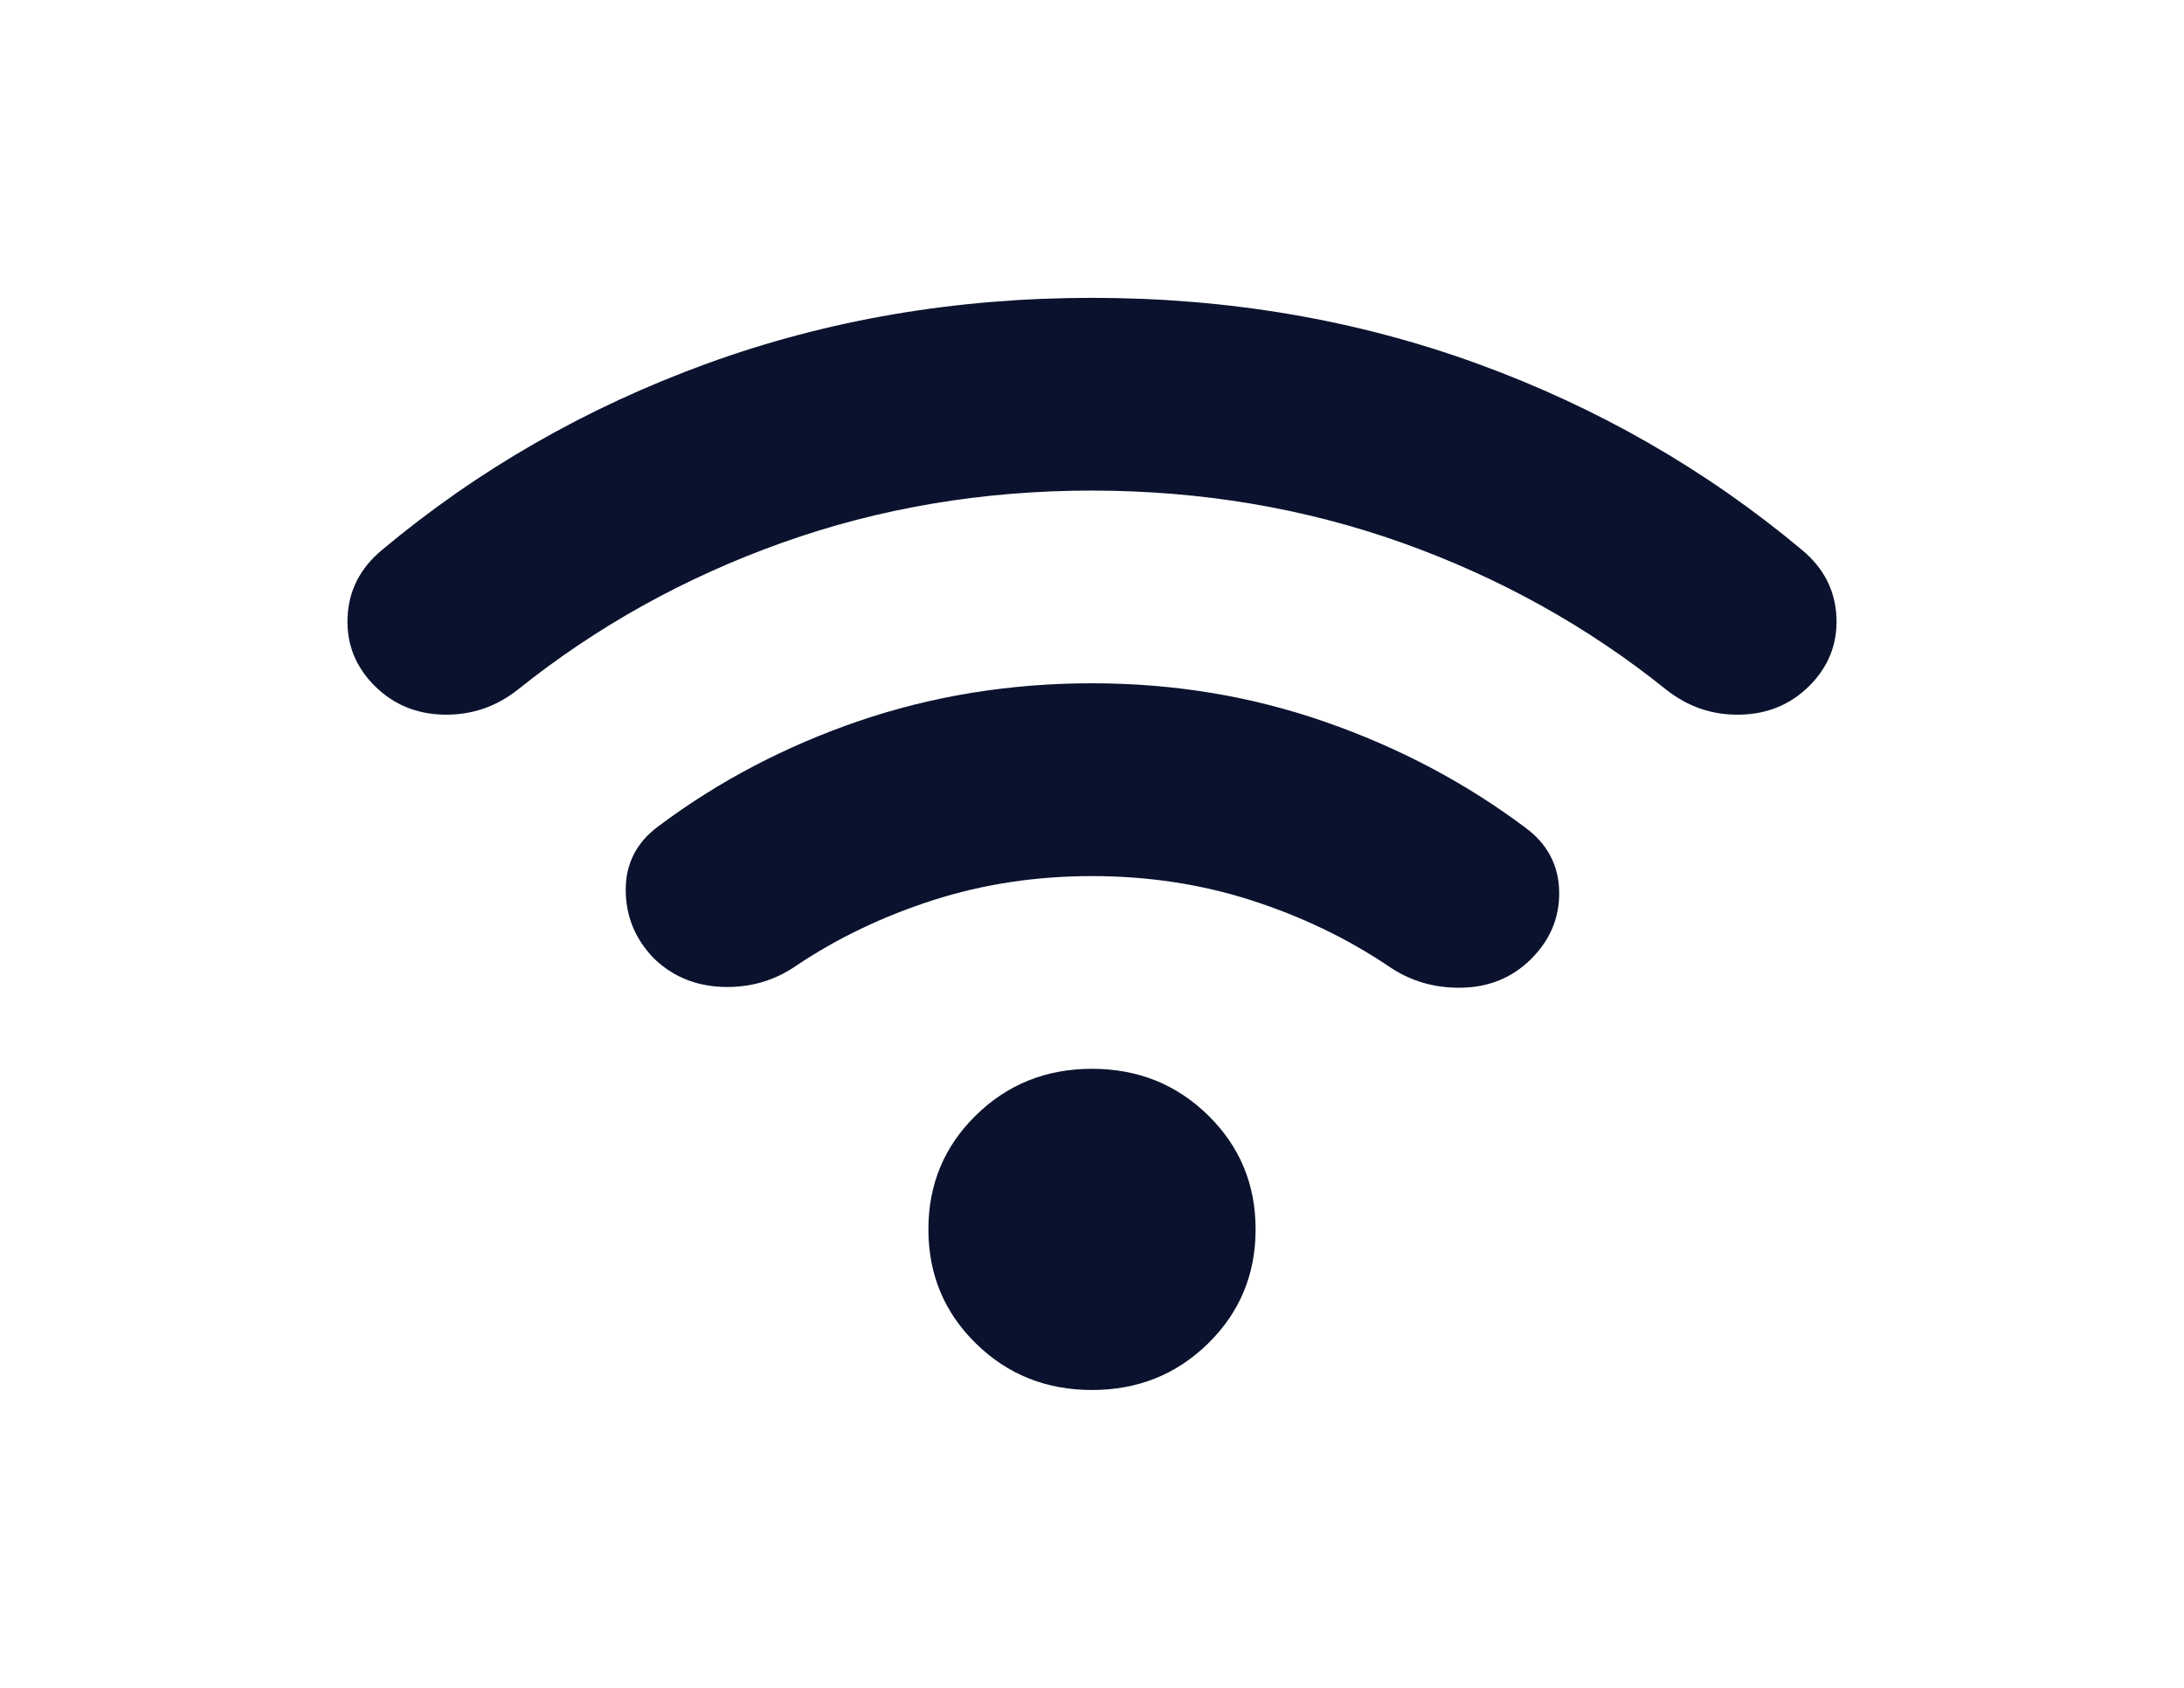 <svg width="22" height="17" viewBox="0 0 22 17" fill="none" xmlns="http://www.w3.org/2000/svg">
<path d="M11 14C10.539 14 10.149 13.844 9.83 13.531C9.511 13.218 9.352 12.835 9.352 12.382C9.352 11.929 9.511 11.547 9.83 11.234C10.149 10.921 10.539 10.765 11 10.765C11.461 10.765 11.851 10.921 12.17 11.234C12.489 11.547 12.648 11.929 12.648 12.382C12.648 12.835 12.489 13.218 12.17 13.531C11.851 13.844 11.461 14 11 14ZM11 6.882C11.824 6.882 12.607 7.012 13.349 7.271C14.091 7.529 14.764 7.885 15.368 8.338C15.587 8.5 15.7 8.713 15.706 8.978C15.711 9.242 15.615 9.471 15.417 9.665C15.23 9.848 14.999 9.943 14.725 9.948C14.45 9.954 14.203 9.881 13.983 9.729C13.566 9.449 13.104 9.228 12.599 9.066C12.093 8.904 11.56 8.824 11 8.824C10.44 8.824 9.907 8.904 9.401 9.066C8.896 9.228 8.434 9.449 8.017 9.729C7.797 9.88 7.55 9.95 7.275 9.94C7 9.929 6.77 9.832 6.583 9.649C6.396 9.454 6.303 9.225 6.303 8.961C6.303 8.697 6.413 8.484 6.632 8.322C7.237 7.869 7.91 7.516 8.652 7.262C9.394 7.009 10.176 6.882 11 6.882ZM11 3C12.373 3 13.667 3.221 14.882 3.663C16.096 4.105 17.186 4.731 18.153 5.54C18.373 5.723 18.488 5.95 18.499 6.219C18.51 6.489 18.417 6.721 18.219 6.915C18.032 7.098 17.801 7.193 17.527 7.198C17.252 7.204 17.005 7.12 16.785 6.947C15.994 6.311 15.107 5.818 14.124 5.467C13.14 5.117 12.099 4.942 11 4.941C9.901 4.941 8.86 5.116 7.877 5.467C6.894 5.818 6.007 6.312 5.215 6.947C4.995 7.12 4.748 7.203 4.473 7.198C4.199 7.193 3.968 7.098 3.781 6.915C3.583 6.721 3.49 6.489 3.501 6.219C3.512 5.95 3.627 5.723 3.847 5.54C4.814 4.731 5.905 4.105 7.119 3.663C8.333 3.221 9.627 3 11 3Z" fill="#0A122D"/>
</svg>
